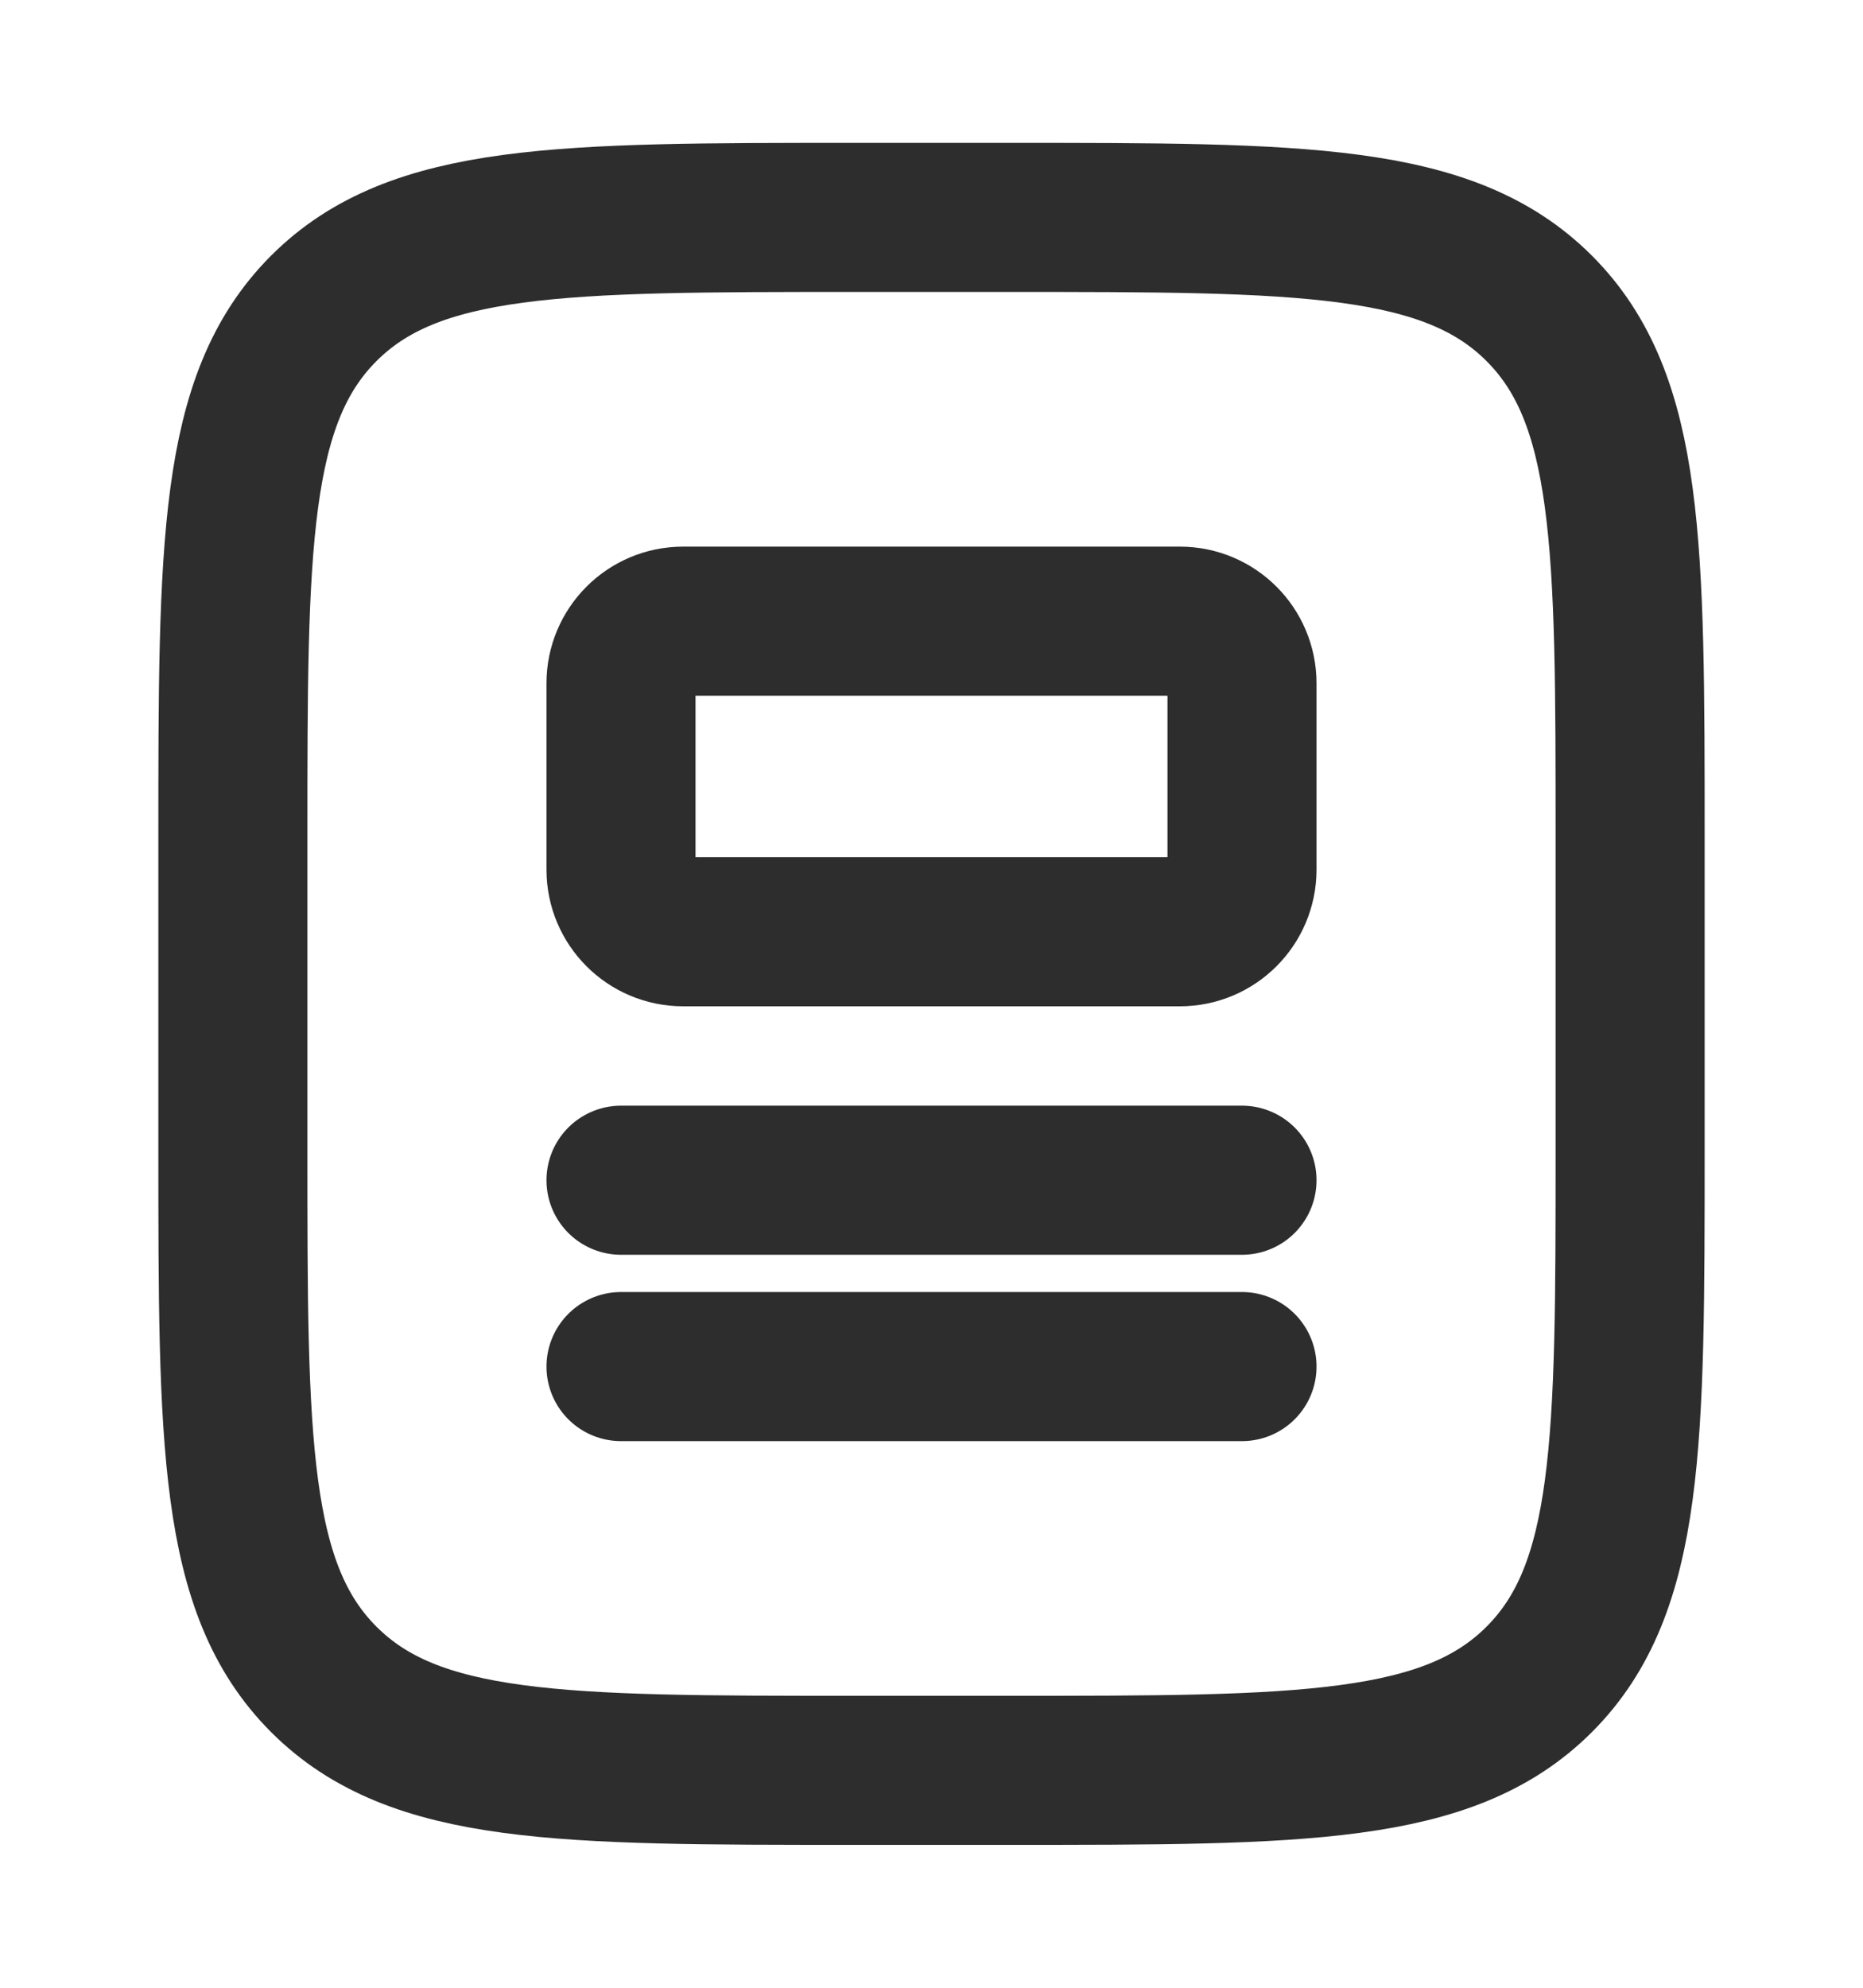 <svg width="15" height="16" viewBox="0 0 15 16" fill="none" xmlns="http://www.w3.org/2000/svg">
<path d="M1.875 6.75C1.875 4.393 1.875 3.214 2.607 2.482C3.339 1.75 4.518 1.75 6.875 1.75H8.125C10.482 1.75 11.661 1.75 12.393 2.482C13.125 3.214 13.125 4.393 13.125 6.75V9.25C13.125 11.607 13.125 12.786 12.393 13.518C11.661 14.25 10.482 14.25 8.125 14.25H6.875C4.518 14.25 3.339 14.25 2.607 13.518C1.875 12.786 1.875 11.607 1.875 9.25V6.75Z" stroke="#2D2D2D" stroke-width="1.2"/>
<path d="M5 9.5H10M5 11H10M9.5 5H5.5C5.224 5 5 5.224 5 5.5V7C5 7.276 5.224 7.5 5.5 7.5H9.5C9.776 7.5 10 7.276 10 7V5.5C10 5.224 9.776 5 9.5 5Z" stroke="#2D2D2D" stroke-width="1.2" stroke-linecap="round"/>
</svg>
